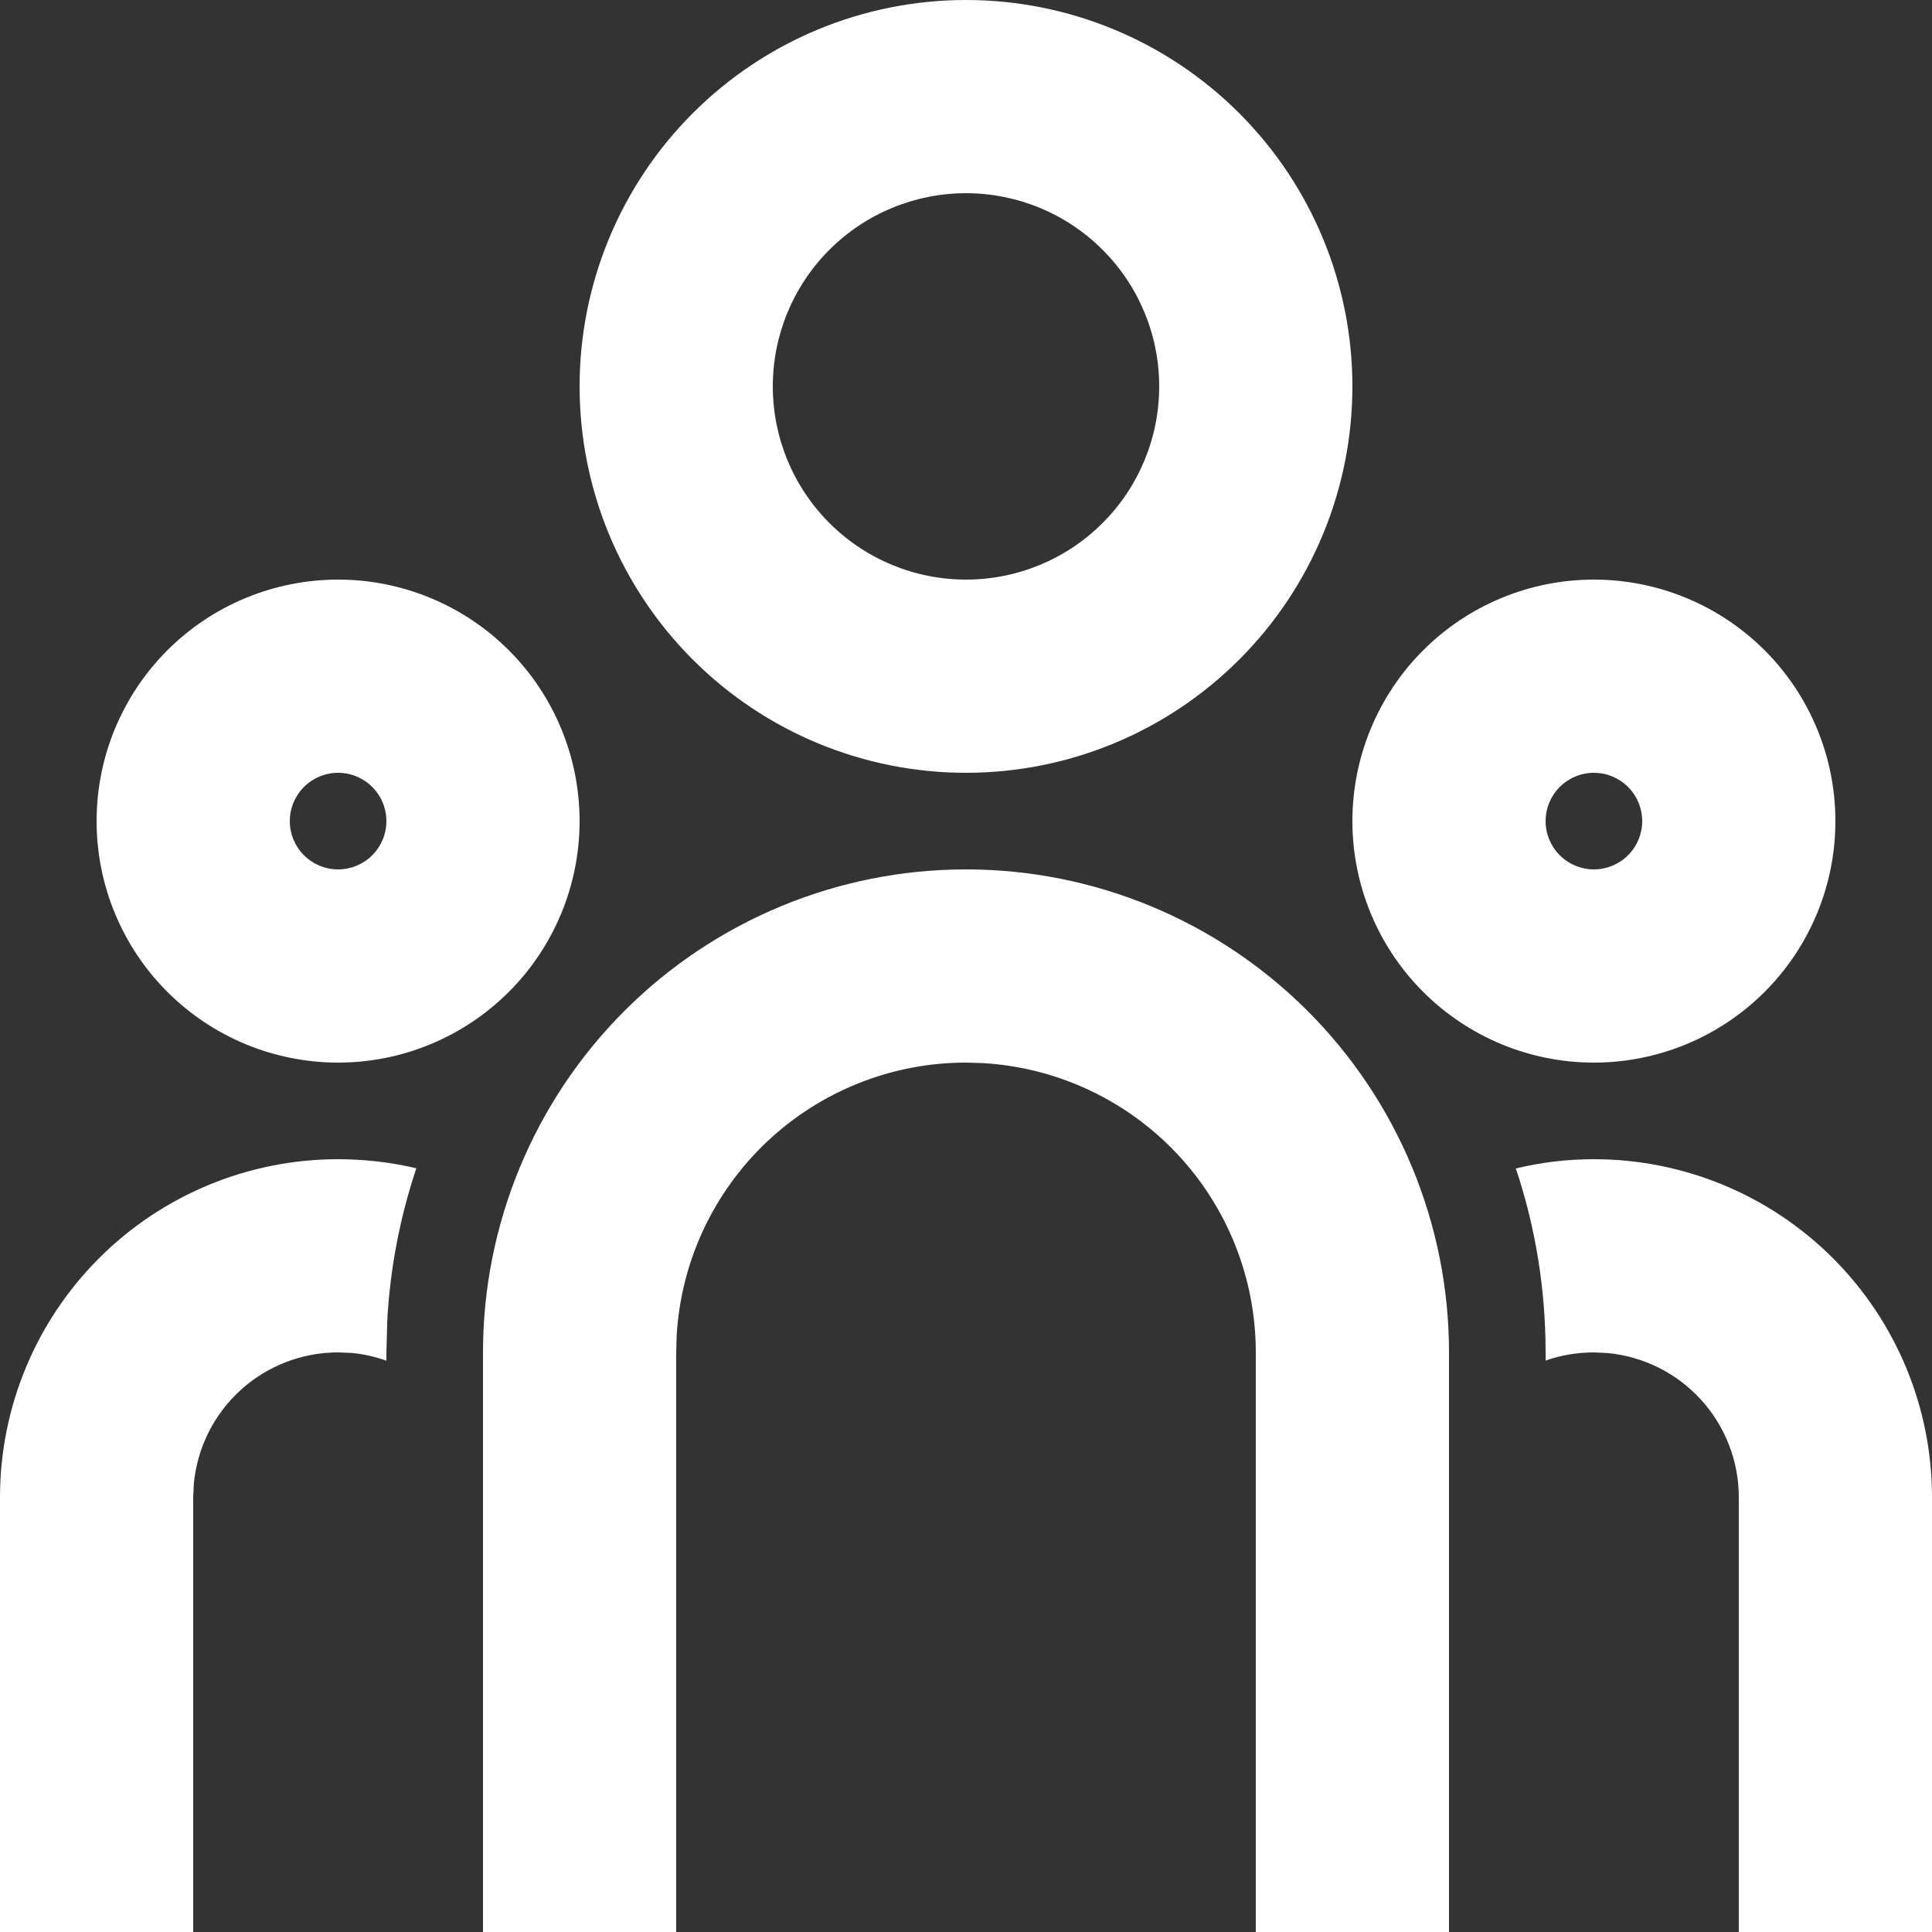 <svg width="58" height="58" viewBox="0 0 58 58" fill="none" xmlns="http://www.w3.org/2000/svg">
<rect x="0" y="0" width="58" height="58" fill="#333333" stroke="none"/>
<path d="M29 26.1C32.846 26.1 36.534 27.628 39.253 30.347C41.972 33.066 43.5 36.754 43.5 40.6V58H37.7V40.6C37.7 38.381 36.852 36.246 35.33 34.631C33.807 33.017 31.726 32.045 29.51 31.915L29 31.9C26.781 31.9 24.646 32.748 23.031 34.27C21.416 35.792 20.445 37.874 20.314 40.09L20.3 40.6V58H14.5V40.6C14.5 36.754 16.028 33.066 18.747 30.347C21.466 27.628 25.154 26.1 29 26.1ZM10.15 34.8C10.962 34.802 11.745 34.893 12.499 35.073C12.005 36.549 11.711 38.085 11.626 39.64L11.6 40.6V40.849C11.267 40.73 10.92 40.652 10.568 40.617L10.15 40.6C9.069 40.6 8.027 41.002 7.226 41.729C6.426 42.455 5.925 43.454 5.82 44.529L5.8 44.95V58H0V44.95C0 42.258 1.069 39.676 2.973 37.773C4.876 35.869 7.458 34.8 10.15 34.8ZM47.85 34.8C50.542 34.8 53.124 35.869 55.027 37.773C56.931 39.676 58 42.258 58 44.95V58H52.2V44.95C52.2 43.869 51.798 42.827 51.071 42.026C50.345 41.226 49.346 40.725 48.27 40.62L47.85 40.6C47.34 40.602 46.856 40.684 46.4 40.846V40.6C46.4 38.669 46.087 36.813 45.507 35.078C46.255 34.896 47.044 34.8 47.85 34.8ZM10.15 17.4C12.073 17.4 13.917 18.164 15.277 19.523C16.636 20.883 17.4 22.727 17.4 24.65C17.4 26.573 16.636 28.417 15.277 29.776C13.917 31.136 12.073 31.9 10.15 31.9C8.227 31.9 6.383 31.136 5.023 29.776C3.664 28.417 2.9 26.573 2.9 24.65C2.9 22.727 3.664 20.883 5.023 19.523C6.383 18.164 8.227 17.4 10.15 17.4ZM47.85 17.4C49.773 17.4 51.617 18.164 52.977 19.523C54.336 20.883 55.1 22.727 55.1 24.65C55.1 26.573 54.336 28.417 52.977 29.776C51.617 31.136 49.773 31.9 47.85 31.9C45.927 31.9 44.083 31.136 42.724 29.776C41.364 28.417 40.6 26.573 40.6 24.65C40.6 22.727 41.364 20.883 42.724 19.523C44.083 18.164 45.927 17.4 47.85 17.4ZM10.15 23.2C9.765 23.2 9.397 23.353 9.125 23.625C8.853 23.897 8.7 24.265 8.7 24.65C8.7 25.035 8.853 25.403 9.125 25.675C9.397 25.947 9.765 26.1 10.15 26.1C10.535 26.1 10.903 25.947 11.175 25.675C11.447 25.403 11.6 25.035 11.6 24.65C11.6 24.265 11.447 23.897 11.175 23.625C10.903 23.353 10.535 23.2 10.15 23.2ZM47.85 23.2C47.465 23.2 47.097 23.353 46.825 23.625C46.553 23.897 46.4 24.265 46.4 24.65C46.4 25.035 46.553 25.403 46.825 25.675C47.097 25.947 47.465 26.1 47.85 26.1C48.235 26.1 48.603 25.947 48.875 25.675C49.147 25.403 49.3 25.035 49.3 24.65C49.3 24.265 49.147 23.897 48.875 23.625C48.603 23.353 48.235 23.2 47.85 23.2ZM29 0C32.077 0 35.027 1.222 37.202 3.398C39.378 5.573 40.6 8.523 40.6 11.6C40.6 14.677 39.378 17.627 37.202 19.802C35.027 21.978 32.077 23.2 29 23.2C25.924 23.2 22.973 21.978 20.798 19.802C18.622 17.627 17.4 14.677 17.4 11.6C17.4 8.523 18.622 5.573 20.798 3.398C22.973 1.222 25.924 0 29 0ZM29 5.8C27.462 5.8 25.986 6.411 24.899 7.499C23.811 8.586 23.2 10.062 23.2 11.6C23.2 13.138 23.811 14.614 24.899 15.701C25.986 16.789 27.462 17.4 29 17.4C30.538 17.4 32.014 16.789 33.101 15.701C34.189 14.614 34.8 13.138 34.8 11.6C34.8 10.062 34.189 8.586 33.101 7.499C32.014 6.411 30.538 5.8 29 5.8Z" fill="white"/>
</svg>
